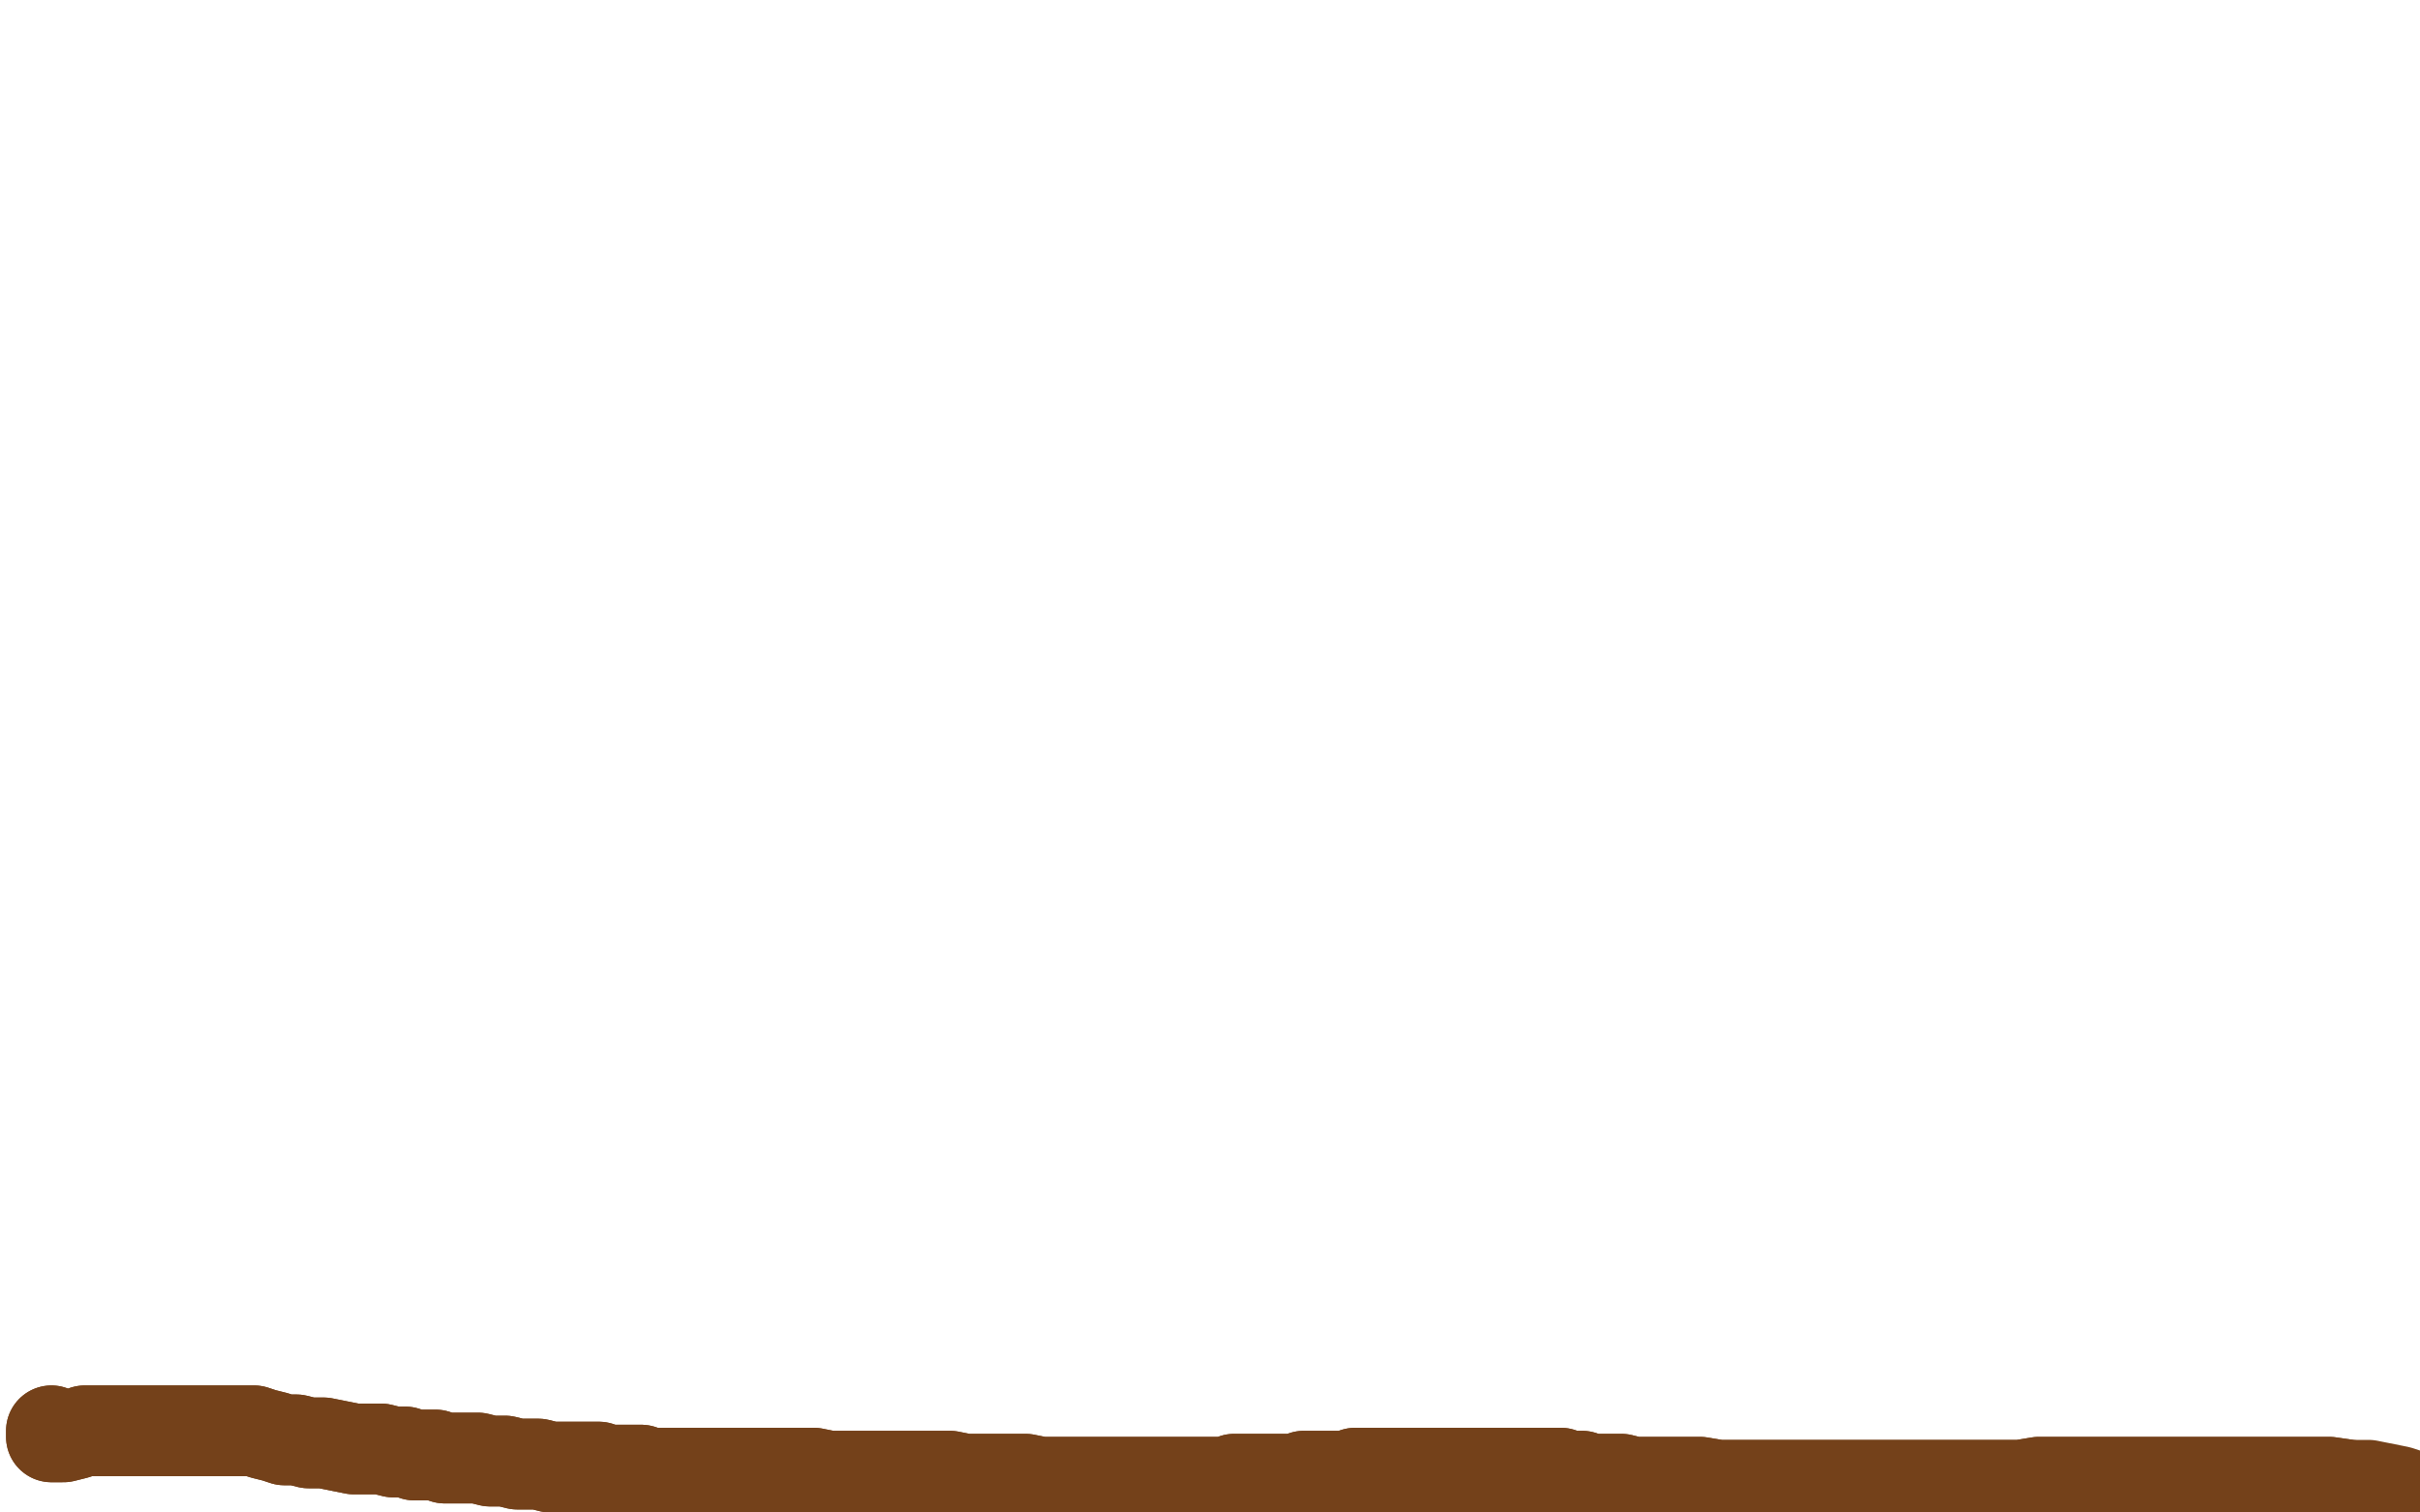 <?xml version="1.0" standalone="no"?>
<!DOCTYPE svg PUBLIC "-//W3C//DTD SVG 1.1//EN"
"http://www.w3.org/Graphics/SVG/1.1/DTD/svg11.dtd">

<svg width="800" height="500" version="1.1" xmlns="http://www.w3.org/2000/svg" xmlns:xlink="http://www.w3.org/1999/xlink" style="stroke-antialiasing: false"><desc>This SVG has been created on https://colorillo.com/</desc><rect x='0' y='0' width='800' height='500' style='fill: rgb(255,255,255); stroke-width:0' /><polyline points="581,358 581,360 581,360 581,363 581,363 581,365 581,365 581,367 581,367 581,369 581,369 581,371 581,371 581,373 581,373 583,373 585,373 591,373 599,367 607,358 615,347 628,330 636,318 642,307 646,298 650,291 652,285 653,282 649,281 642,289 634,299 624,310 614,322 607,331 602,338 598,343 596,346 604,328 608,317 614,305 619,295 647,240 656,223 661,213 663,209 659,218 653,229 645,245 630,272 611,304 588,340 583,348 578,355 574,361 570,366 567,369 567,367 577,349 589,329" style="fill: none; stroke: #000000; stroke-width: 30; stroke-linejoin: round; stroke-linecap: round; stroke-antialiasing: false; stroke-antialias: 0; opacity: 1.0"/>
<circle cx="629.5" cy="253.5" r="15" style="fill: #000000; stroke-antialiasing: false; stroke-antialias: 0; opacity: 1.0"/>
<circle cx="578.5" cy="305.5" r="0" style="fill: #000000; stroke-antialiasing: false; stroke-antialias: 0; opacity: 1.0"/>
<polyline points="488,267 453,307 453,307 568,192 568,192" style="fill: none; stroke: #000000; stroke-width: 1; stroke-linejoin: round; stroke-linecap: round; stroke-antialiasing: false; stroke-antialias: 0; opacity: 1.0"/>
<polyline points="596,292 590,297 590,297 581,302 581,302 569,313 569,313 541,337 541,337 500,368 500,368 463,398 463,398 436,422 436,422 416,439 448,411 506,362 573,308 640,265 690,234 705,226" style="fill: none; stroke: #ffffff; stroke-width: 30; stroke-linejoin: round; stroke-linecap: round; stroke-antialiasing: false; stroke-antialias: 0; opacity: 1.0"/>
<circle cx="668.5" cy="292.5" r="15" style="fill: #ffffff; stroke-antialiasing: false; stroke-antialias: 0; opacity: 1.0"/>
<polyline points="654,356 643,376 643,376 675,297 675,297" style="fill: none; stroke: #ffffff; stroke-width: 30; stroke-linejoin: round; stroke-linecap: round; stroke-antialiasing: false; stroke-antialias: 0; opacity: 1.0"/>
<polyline points="528,231 525,236 525,236 521,242 521,242 515,250 515,250 508,259 508,259 499,269 499,269 490,280 490,280 480,293 480,293" style="fill: none; stroke: #ffffff; stroke-width: 30; stroke-linejoin: round; stroke-linecap: round; stroke-antialiasing: false; stroke-antialias: 0; opacity: 1.0"/>
<polyline points="528,231 525,236 525,236 521,242 521,242 515,250 515,250 508,259 508,259 499,269 499,269 490,280 490,280 480,293 469,308" style="fill: none; stroke: #ffffff; stroke-width: 30; stroke-linejoin: round; stroke-linecap: round; stroke-antialiasing: false; stroke-antialias: 0; opacity: 1.0"/>
<polyline points="486,303 497,290 497,290 506,280 514,271 522,263 527,257 531,252 537,246 545,235 552,226 558,218 563,211 566,205 567,201 569,198 563,204 551,216 532,232 514,251 498,266 484,281 468,297 457,307 449,315 444,320 450,313 467,295 509,256 552,214 580,187 615,157 631,145 642,137 649,132 654,132 651,147 633,192 615,249 596,297 577,338 570,350 566,360 565,365 566,363 573,350 601,311 630,268 658,229 677,205 686,192 693,184 698,180 697,185 681,221 656,266 633,313 619,341 613,352 611,355 612,349 627,321 650,279 675,240 690,215 699,204 706,197 708,198 704,216 682,263 655,319 633,367 624,383 618,393 616,392 621,375 640,327 662,283 684,243 692,231 697,223 691,230 659,271 625,320 593,366 579,384 570,394 566,394 568,370 591,323 619,266 652,217 676,186 683,177 675,195 639,255 598,324 560,390 533,432 526,440 524,432 533,379 562,309 596,236 631,177 656,137 663,127 666,129 652,174 621,242 585,314 552,381 530,423 526,430 526,422 548,368 581,306 618,253 648,217 658,210 663,216 656,265 626,342 588,420 556,485 535,521 528,525 525,508 533,453 556,397 586,347 610,319 622,308 632,302 636,306 628,339 605,380 578,420 566,435 558,443 556,442 560,428 587,386 617,345 637,321 645,311 648,310 645,317 629,341 603,383 585,412 577,420" style="fill: none; stroke: #ffffff; stroke-width: 30; stroke-linejoin: round; stroke-linecap: round; stroke-antialiasing: false; stroke-antialias: 0; opacity: 1.0"/>
<polyline points="486,303 497,290 506,280 514,271 522,263 527,257 531,252 537,246 545,235 552,226 558,218 563,211 566,205 567,201 569,198 563,204 551,216 532,232 514,251 498,266 484,281 468,297 457,307 449,315 444,320 450,313 467,295 509,256 552,214 580,187 615,157 631,145 642,137 649,132 654,132 651,147 633,192 615,249 596,297 577,338 570,350 566,360 565,365 566,363 573,350 601,311 630,268 658,229 677,205 686,192 693,184 698,180 697,185 681,221 656,266 633,313 619,341 613,352 611,355 612,349 627,321 650,279 675,240 690,215 699,204 706,197 708,198 704,216 682,263 655,319 633,367 624,383 618,393 616,392 621,375 640,327 662,283 684,243 692,231 697,223 691,230 659,271 625,320 593,366 579,384 570,394 566,394 568,370 591,323 619,266 652,217 676,186 683,177 675,195 639,255 598,324 560,390 533,432 526,440 524,432 533,379 562,309 596,236 631,177 656,137 663,127 666,129 652,174 621,242 585,314 552,381 530,423 526,430 526,422 548,368 581,306 618,253 648,217 658,210 663,216 656,265 626,342 588,420 556,485 535,521 528,525 525,508 533,453 556,397 586,347 610,319 622,308 632,302 636,306 628,339 605,380 578,420 566,435 558,443 556,442 560,428 587,386 617,345 637,321 645,311 648,310 645,317 629,341 603,383 585,412 577,420" style="fill: none; stroke: #ffffff; stroke-width: 30; stroke-linejoin: round; stroke-linecap: round; stroke-antialiasing: false; stroke-antialias: 0; opacity: 1.0"/>
<polyline points="17,473 17,475 17,475 21,475 25,474 28,473 33,473 36,473 40,473 44,473 47,473 50,473 54,473 57,473 60,473 63,473 66,473 69,473 73,473 77,473 80,473 84,473 87,474 91,475 94,476 98,476 102,477 107,477 112,478 117,479 121,479 126,479 130,480 134,480 137,481 140,481 144,481 147,482 150,482 154,482 158,482 162,483 167,483 171,484 175,484 178,484 182,485 185,485 188,485 191,485 194,485 198,485 201,486 204,486 208,486 212,486 215,487 218,487 223,487 227,487 233,487 238,487 243,487 248,487 253,487 258,487 264,487 269,487 274,488 279,488 283,488 288,488 293,488 297,488 304,488 309,488 314,488 319,489 324,489 329,489 333,489 339,489 344,490 349,490 354,490 358,490 362,490 367,490 370,490 372,490 375,490 377,490 380,490 382,490 385,490 387,490 389,490 391,490 394,490 397,490 400,490 403,490 406,490 408,489 411,489 414,489 416,489 419,489 421,489 424,489 426,489 429,489 431,488 434,488 438,488 441,488 445,488 448,487 451,487 455,487 458,487 461,487 463,487 465,487 467,487 469,487 472,487 475,487 477,487 479,487 481,487 483,487 486,487 488,487 490,487 493,487 496,487 499,487 501,487 503,487 506,487 508,487 510,487 512,487 514,487 516,487 518,488 520,488 523,488 526,489 529,489 533,489 536,489 540,490 545,490 551,490 557,490 562,490 568,491 575,491 583,491 590,491 599,491 607,491 616,491 625,491 633,491 642,491 649,491 656,491 662,491 668,491 674,490 679,490 684,490 688,490 694,490 698,490 702,490 707,490 712,490 717,490 721,490 725,490 729,490 733,490 737,490 741,490 745,490 750,490 757,490 763,490 770,490 777,491" style="fill: none; stroke: #74411a; stroke-width: 30; stroke-linejoin: round; stroke-linecap: round; stroke-antialiasing: false; stroke-antialias: 0; opacity: 1.0"/>
<polyline points="17,473 17,475 21,475 25,474 28,473 33,473 36,473 40,473 44,473 47,473 50,473 54,473 57,473 60,473 63,473 66,473 69,473 73,473 77,473 80,473 84,473 87,474 91,475 94,476 98,476 102,477 107,477 112,478 117,479 121,479 126,479 130,480 134,480 137,481 140,481 144,481 147,482 150,482 154,482 158,482 162,483 167,483 171,484 175,484 178,484 182,485 185,485 188,485 191,485 194,485 198,485 201,486 204,486 208,486 212,486 215,487 218,487 223,487 227,487 233,487 238,487 243,487 248,487 253,487 258,487 264,487 269,487 274,488 279,488 283,488 288,488 293,488 297,488 304,488 309,488 314,488 319,489 324,489 329,489 333,489 339,489 344,490 349,490 354,490 358,490 362,490 367,490 370,490 372,490 375,490 377,490 380,490 382,490 385,490 387,490 389,490 391,490 394,490 397,490 400,490 403,490 406,490 408,489 411,489 414,489 416,489 419,489 421,489 424,489 426,489 429,489 431,488 434,488 438,488 441,488 445,488 448,487 451,487 455,487 458,487 461,487 463,487 465,487 467,487 469,487 472,487 475,487 477,487 479,487 481,487 483,487 486,487 488,487 490,487 493,487 496,487 499,487 501,487 503,487 506,487 508,487 510,487 512,487 514,487 516,487 518,488 520,488 523,488 526,489 529,489 533,489 536,489 540,490 545,490 551,490 557,490 562,490 568,491 575,491 583,491 590,491 599,491 607,491 616,491 625,491 633,491 642,491 649,491 656,491 662,491 668,491 674,490 679,490 684,490 688,490 694,490 698,490 702,490 707,490 712,490 717,490 721,490 725,490 729,490 733,490 737,490 741,490 745,490 750,490 757,490 763,490 770,490 777,491 783,491 788,492 793,493 796,494 798,495 800,495" style="fill: none; stroke: #74411a; stroke-width: 30; stroke-linejoin: round; stroke-linecap: round; stroke-antialiasing: false; stroke-antialias: 0; opacity: 1.0"/>
</svg>
